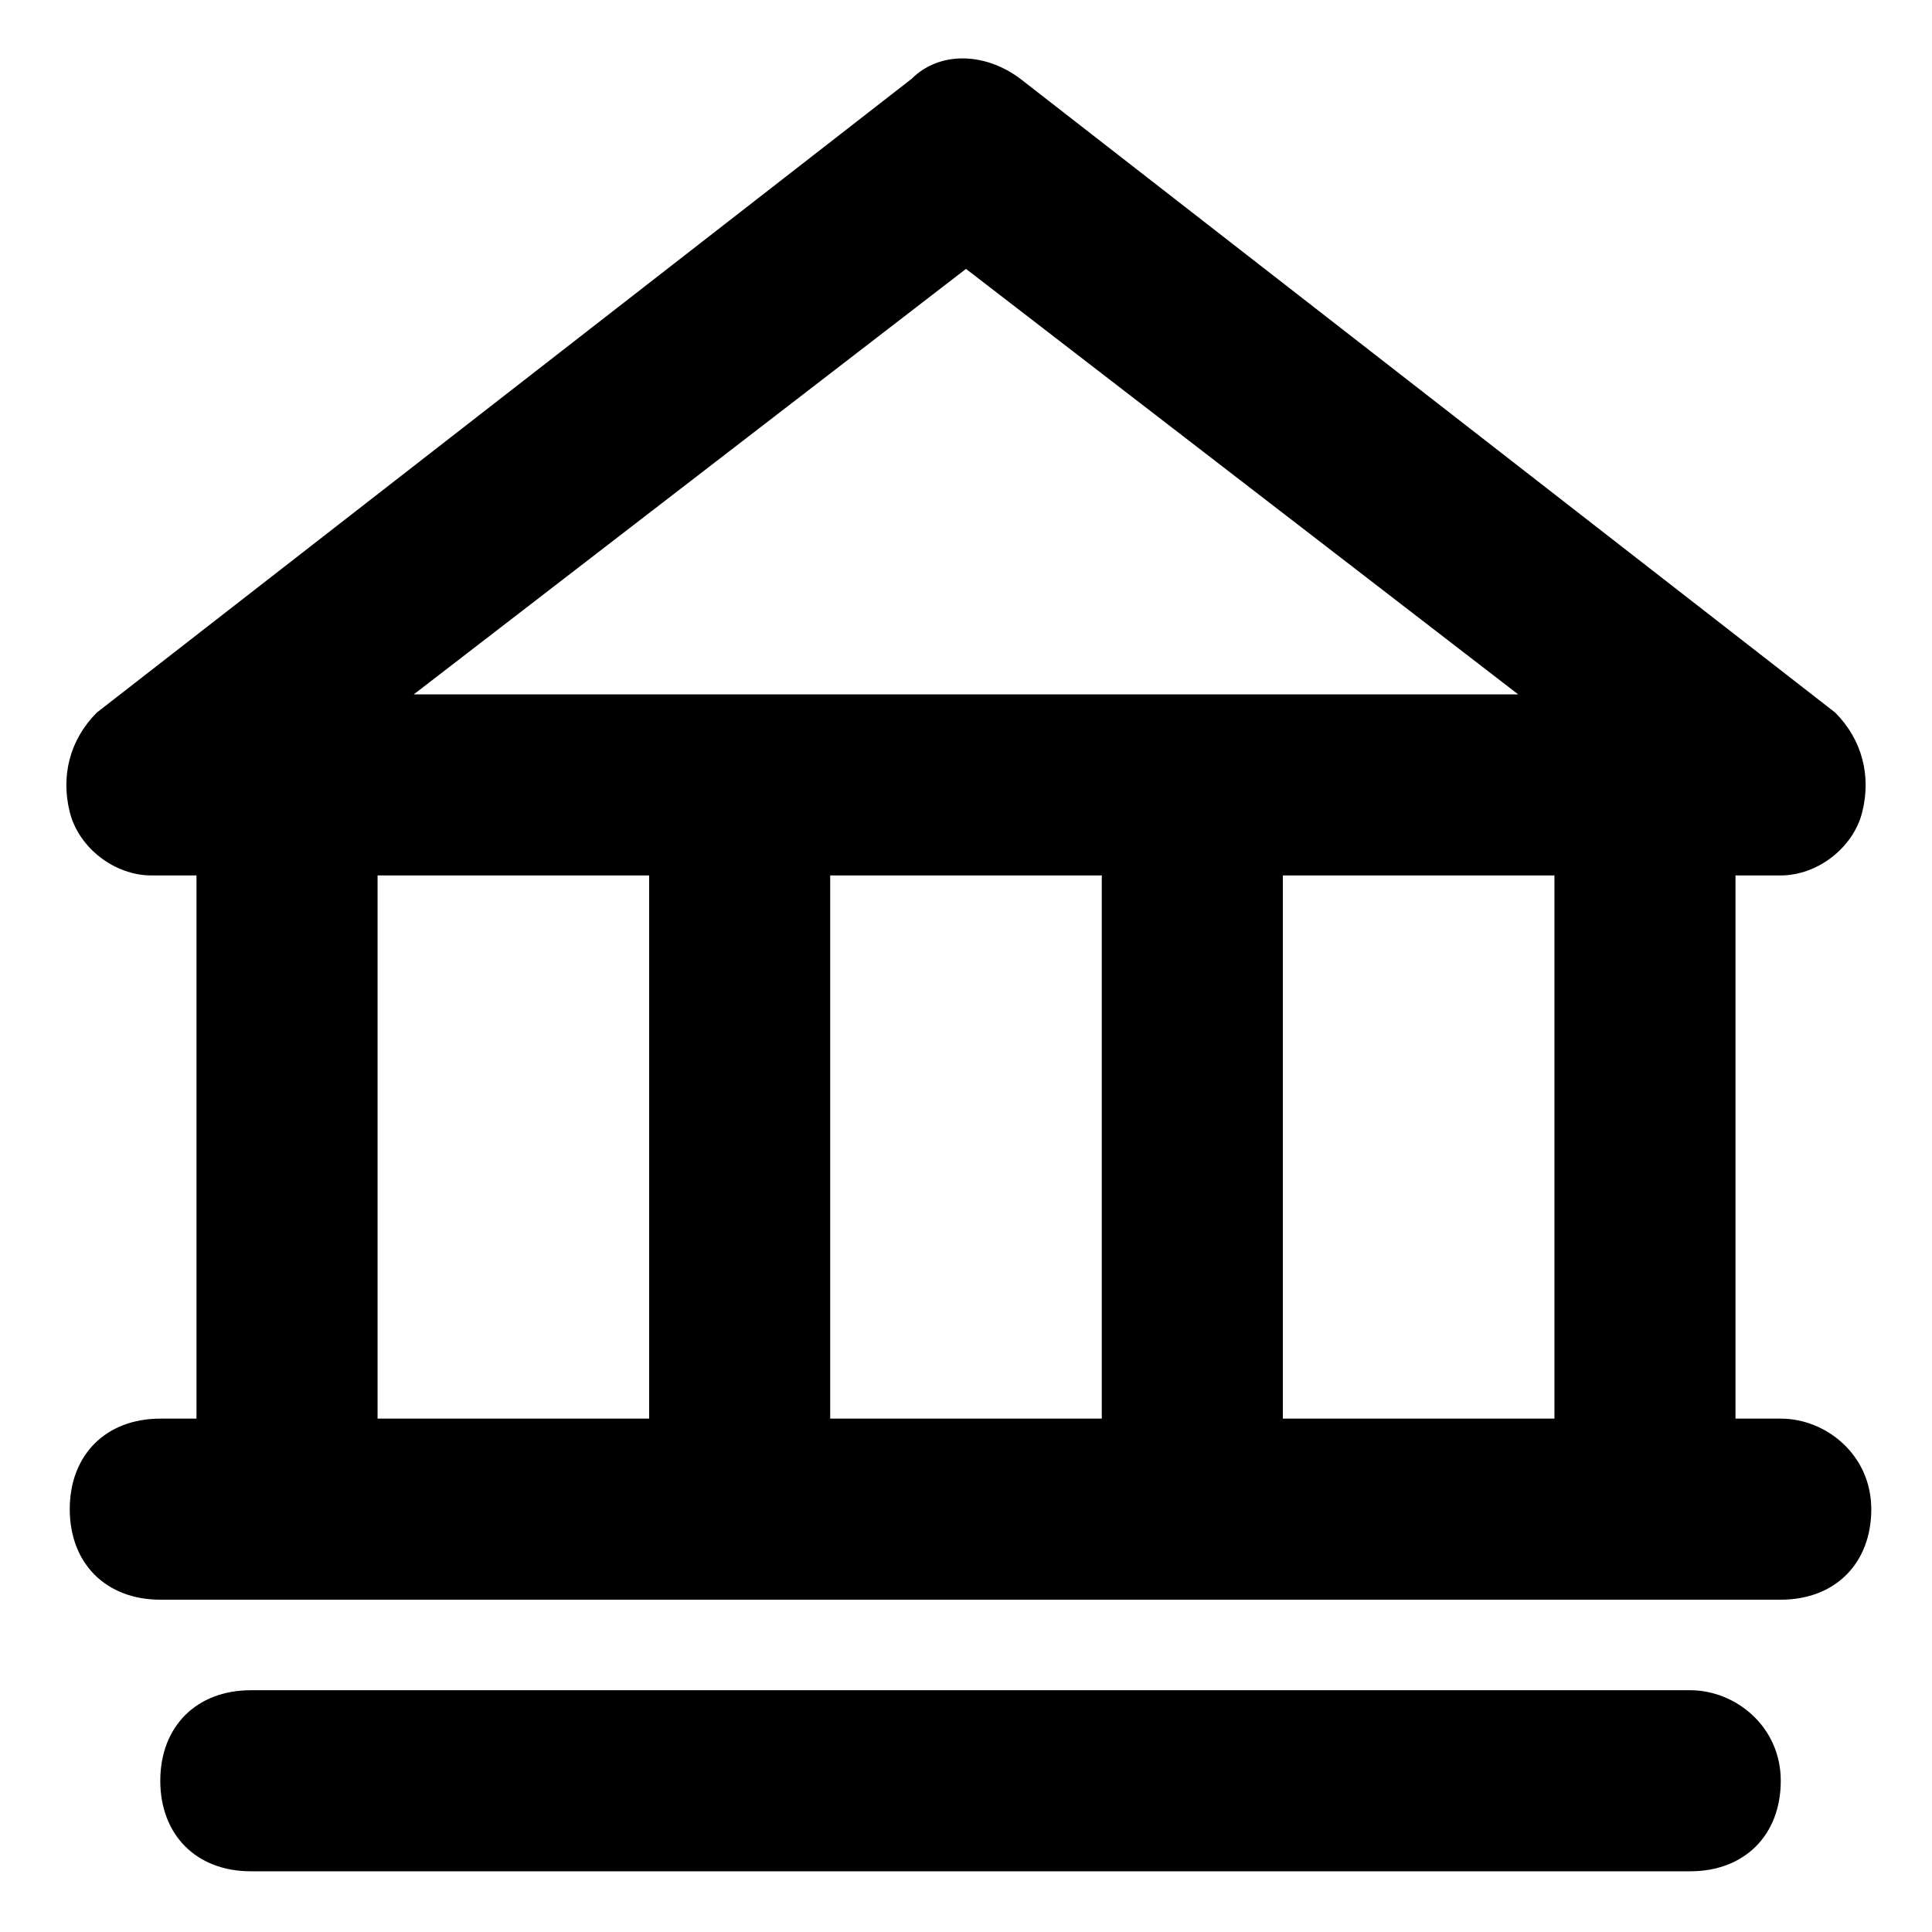 <?xml version="1.0" encoding="UTF-8"?>
<!-- Uploaded to: SVG Repo, www.svgrepo.com, Generator: SVG Repo Mixer Tools -->
<svg fill="#000000" width="800px" height="800px" version="1.1" viewBox="144 144 512 512" xmlns="http://www.w3.org/2000/svg">
 <g>
  <path d="m615.92 519.95h-11.996v-143.95h11.996c9.598 0 19.191-7.199 21.594-16.793 2.398-9.598 0-19.191-7.199-26.391l-215.92-167.94c-9.598-7.199-21.594-7.199-28.789 0l-215.92 167.94c-7.199 7.195-9.598 16.793-7.199 26.391 2.398 9.598 11.996 16.793 21.594 16.793h11.992v143.95h-9.594c-14.395 0-23.992 9.598-23.992 23.992 0 14.395 9.598 23.992 23.992 23.992h429.44c14.395 0 23.992-9.598 23.992-23.992-0.004-14.395-11.996-23.992-23.992-23.992zm-59.977 0h-71.973v-143.95h71.973zm-119.96-143.95v143.95h-71.973v-143.95zm-35.984-160.74 146.34 112.76h-292.69zm-155.94 160.74h71.973v143.95h-71.973z"/>
  <path d="m591.93 591.93h-381.46c-14.395 0-23.992 9.598-23.992 23.992s9.598 23.992 23.992 23.992h381.46c14.395 0 23.992-9.598 23.992-23.992s-11.996-23.992-23.992-23.992z"/>
 </g>
</svg>